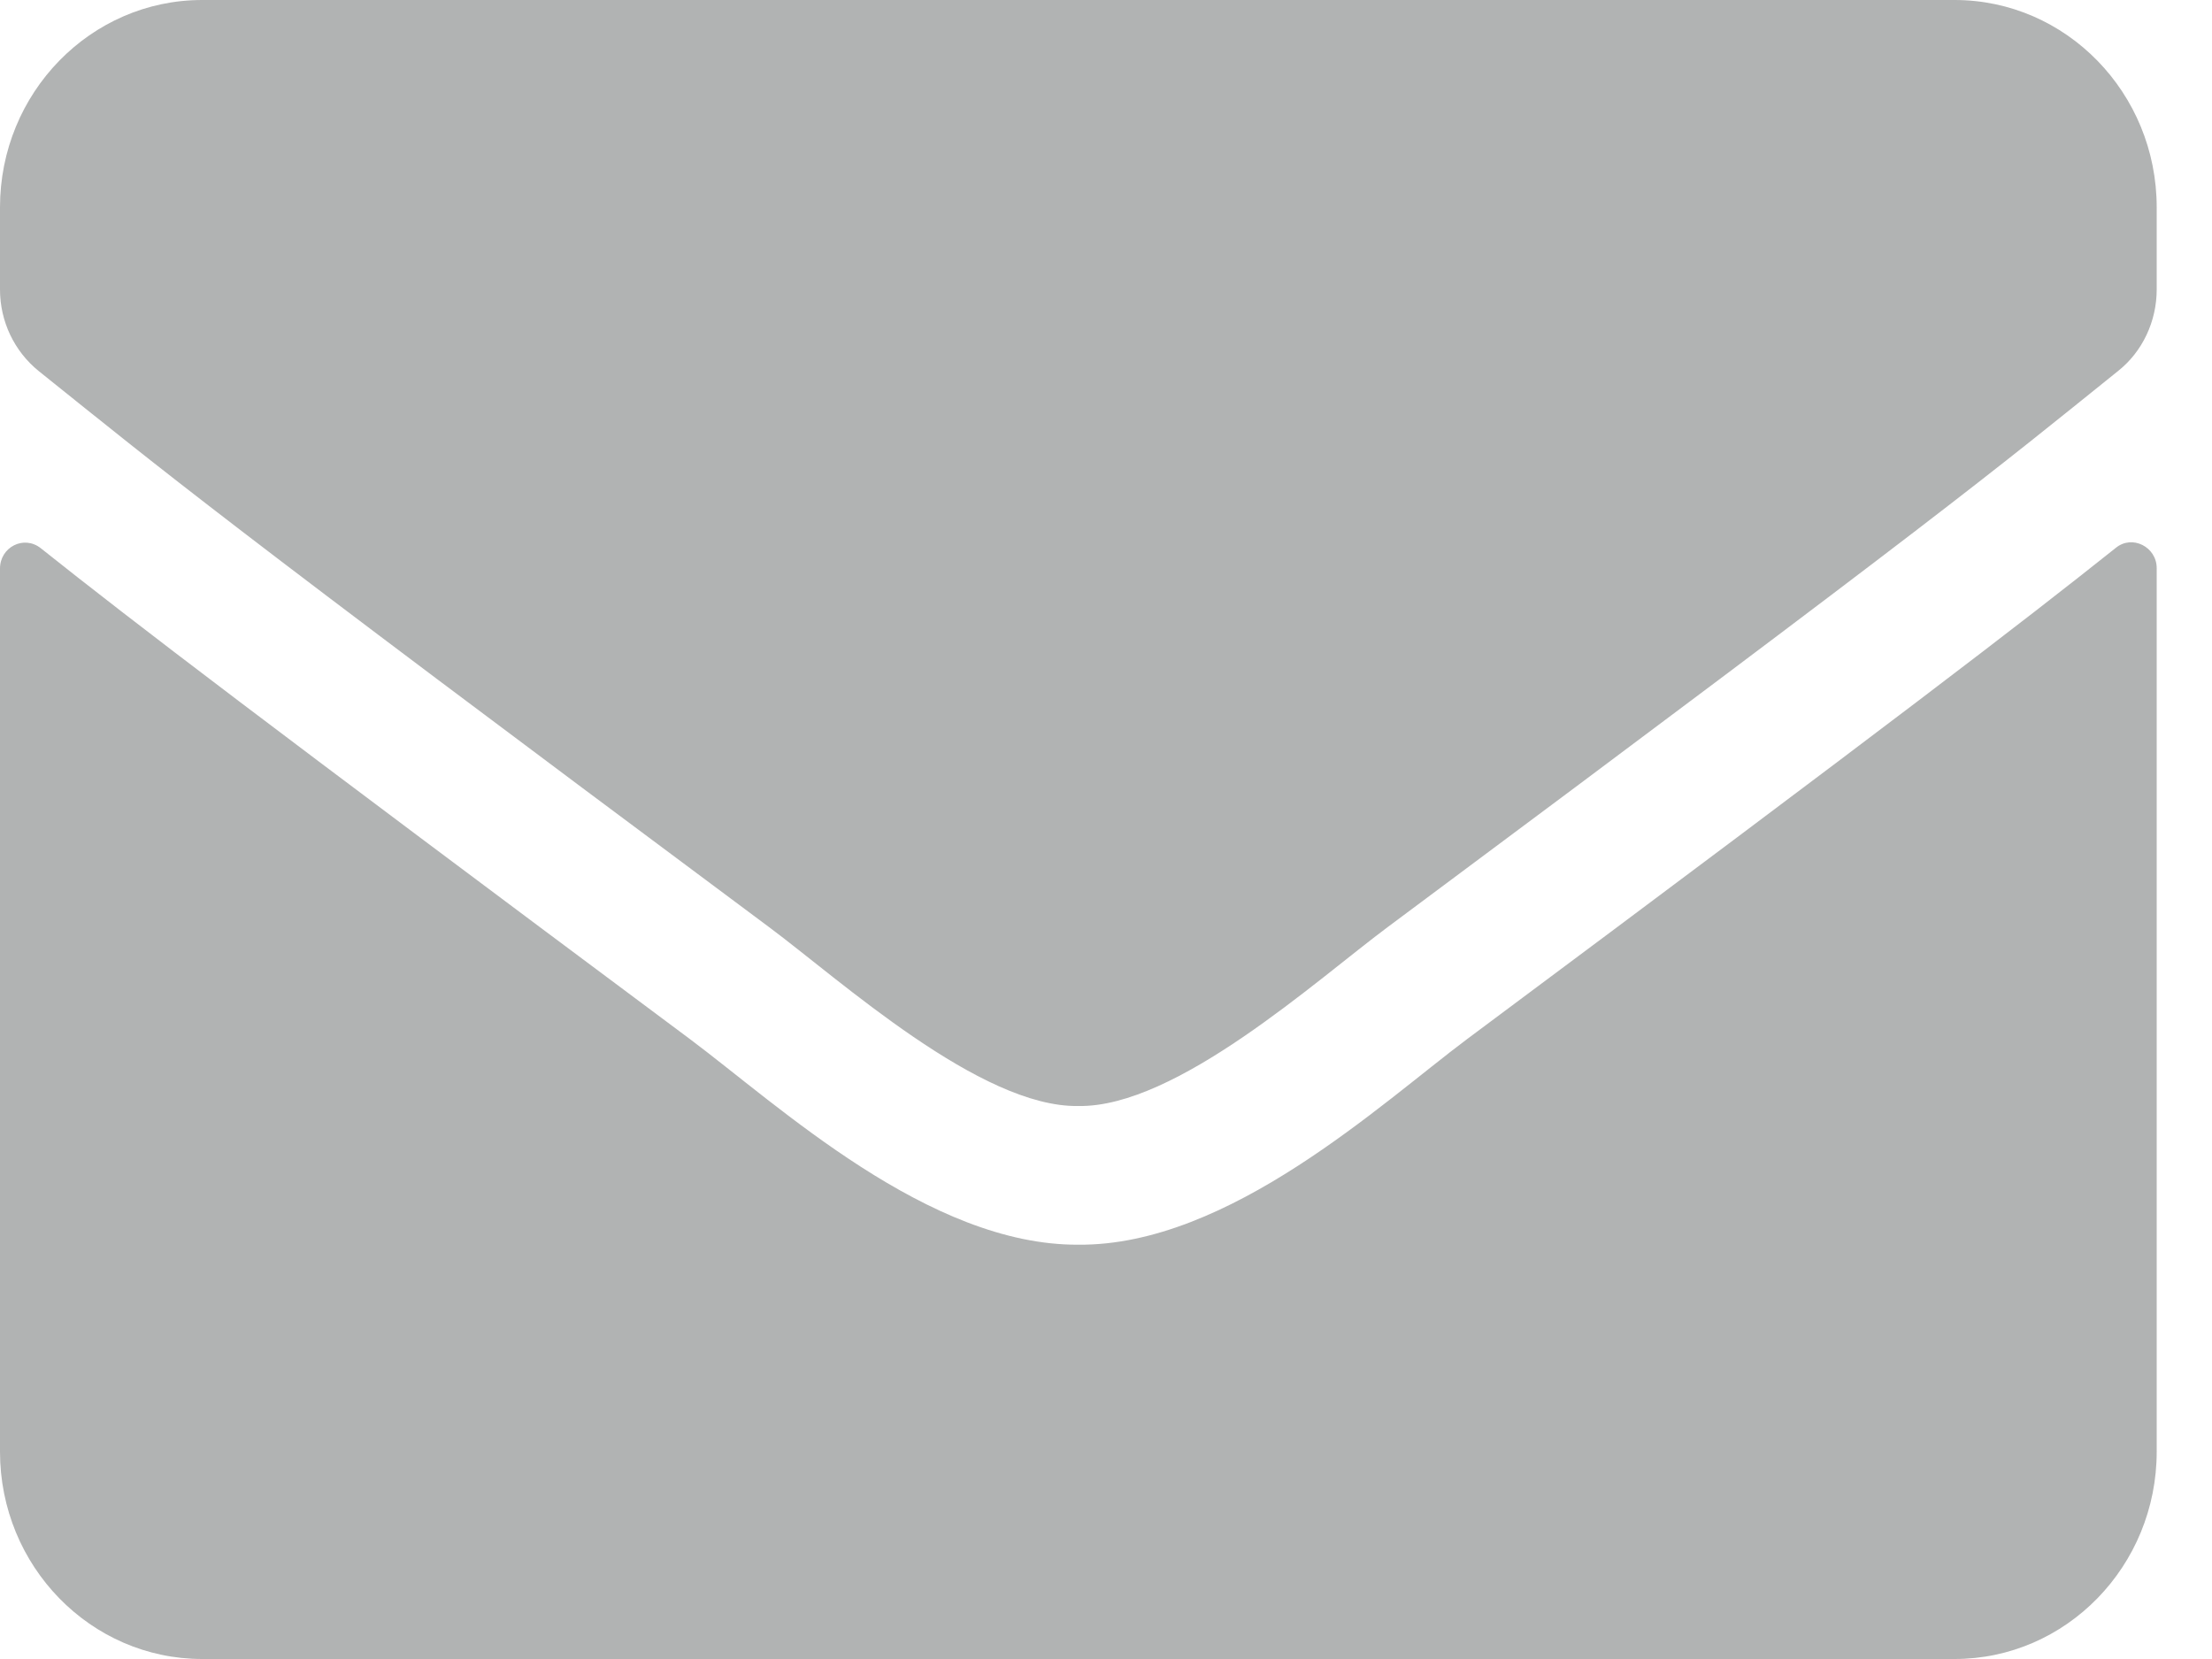 <?xml version="1.0" encoding="UTF-8"?>
<svg width="20px" height="15px" viewBox="0 0 20 15" version="1.1" xmlns="http://www.w3.org/2000/svg" xmlns:xlink="http://www.w3.org/1999/xlink">
    <title> </title>
    <g id="Symbols" stroke="none" stroke-width="1" fill="none" fill-rule="evenodd" fill-opacity="0.9" opacity="0.5">
        <g id="header" transform="translate(-1688, -53)" fill="#535656" fill-rule="nonzero">
            <g id="-">
                <path d="M1707.131,57.953 C1707.279,57.832 1707.5,57.945 1707.5,58.137 L1707.5,66.125 C1707.5,67.16 1706.681,68 1705.672,68 L1689.828,68 C1688.819,68 1688,67.16 1688,66.125 L1688,58.141 C1688,57.945 1688.217,57.836 1688.369,57.957 C1689.223,58.637 1690.354,59.5 1694.238,62.395 C1695.042,62.996 1696.398,64.262 1697.75,64.254 C1699.11,64.266 1700.492,62.973 1701.265,62.395 C1705.15,59.5 1706.277,58.633 1707.131,57.953 Z M1697.75,63 C1698.634,63.016 1699.906,61.859 1700.546,61.383 C1705.6,57.621 1705.984,57.293 1707.15,56.355 C1707.371,56.18 1707.5,55.906 1707.5,55.617 L1707.5,54.875 C1707.5,53.84 1706.681,53 1705.672,53 L1689.828,53 C1688.819,53 1688,53.84 1688,54.875 L1688,55.617 C1688,55.906 1688.129,56.176 1688.35,56.355 C1689.516,57.289 1689.9,57.621 1694.954,61.383 C1695.594,61.859 1696.866,63.016 1697.75,63 Z"></path>
            </g>
        </g>
    </g>
</svg>